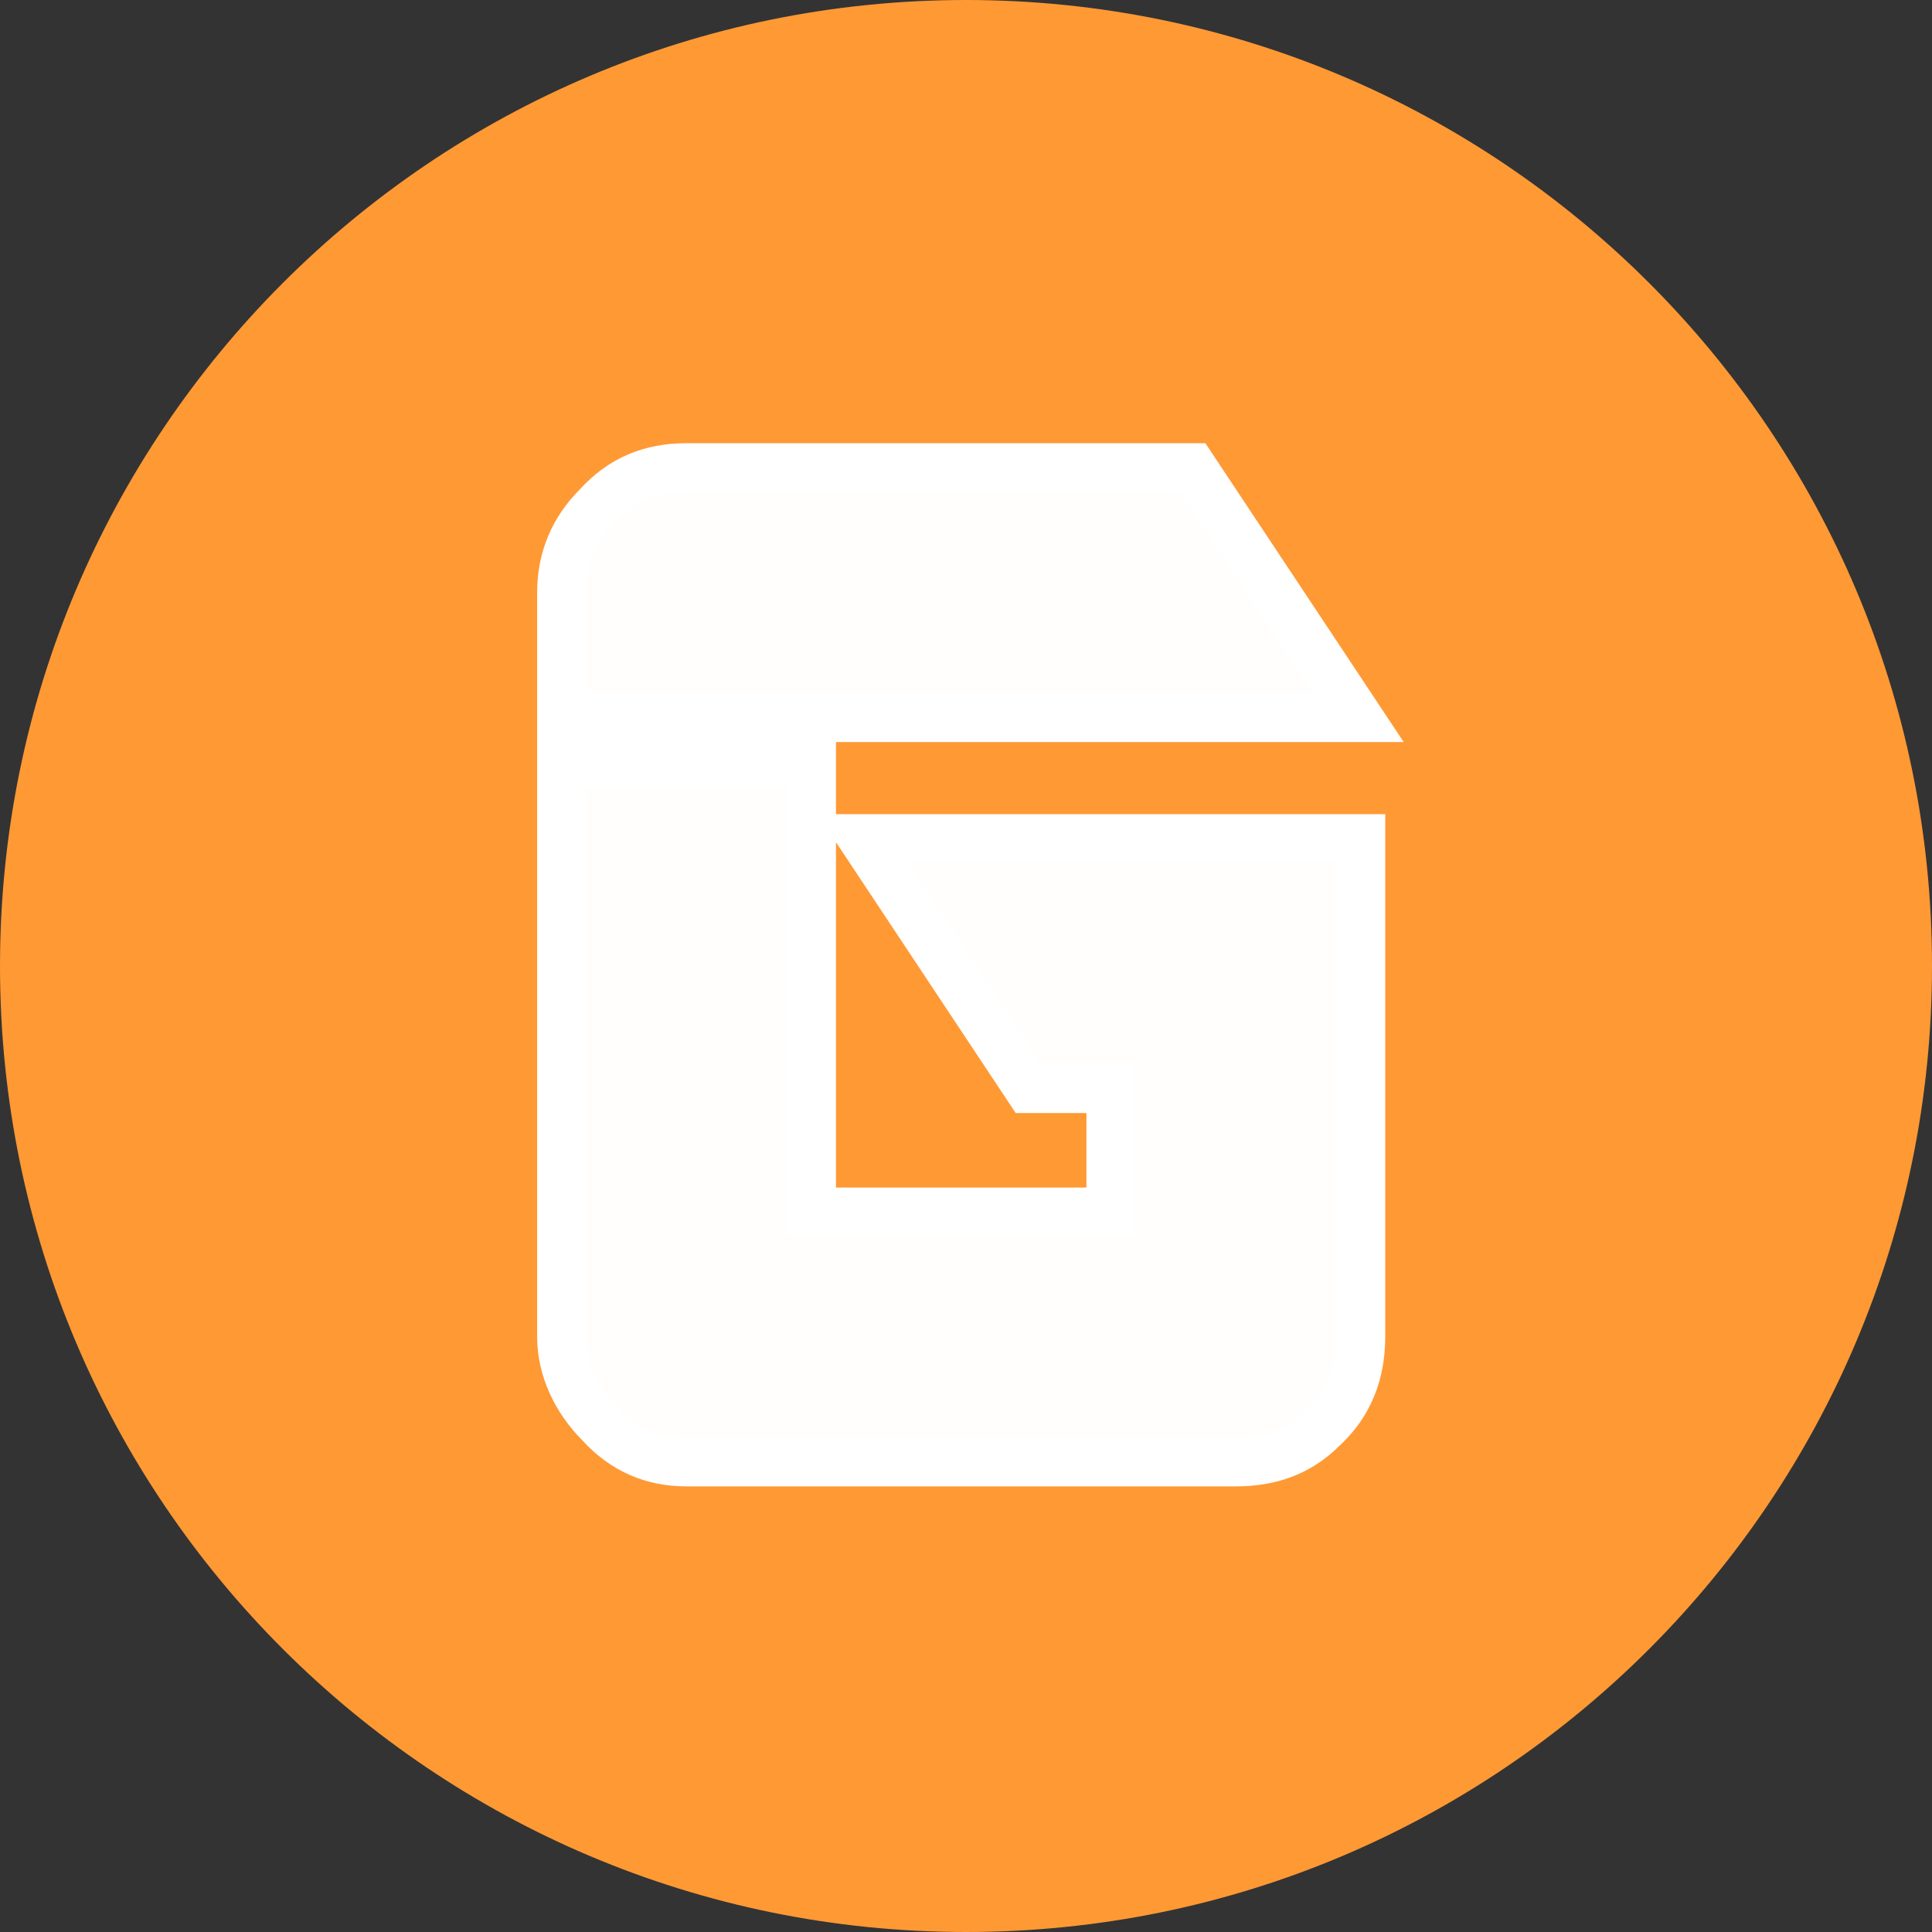 <svg width="40" height="40" viewBox="0 0 40 40" fill="none" xmlns="http://www.w3.org/2000/svg">
<rect x="0" y="0" width="40" height="40" fill="#333333" stroke="none"/>
<path fillRule="evenodd" clipRule="evenodd" d="M20 0C31.022 0 40 8.928 40 20C40 31.022 31.072 40 20 40C8.978 40 0 31.072 0 20C0 8.978 8.928 0 20 0Z" fill="#FF9934"/>
<mask id="mask0_1184_1907" style="mask-type:luminance" maskUnits="userSpaceOnUse" x="0" y="0" width="40" height="40">
<path d="M20 0C31.022 0 40 8.928 40 20C40 31.022 31.072 40 20 40C8.978 40 0 31.072 0 20C0 8.978 8.928 0 20 0Z" fill="white"/>
</mask>
<g mask="url(#mask0_1184_1907)">
<path d="M11.621 14.863V12.269C11.621 11.571 11.87 10.973 12.369 10.474C12.868 9.925 13.466 9.676 14.215 9.676H24.688L28.13 14.863H11.621ZM27.382 29.576C26.883 30.075 26.284 30.274 25.586 30.274H14.215C13.516 30.274 12.918 30.025 12.419 29.476C11.92 28.977 11.621 28.329 11.621 27.681V15.81H16.808V25.087H22.993V22.544H21.297L17.855 17.357H28.18V27.681C28.18 28.429 27.93 29.077 27.382 29.576Z" fill="#FFFEFD" stroke="white" strokeWidth="0.667"/>
</g>
</svg>

